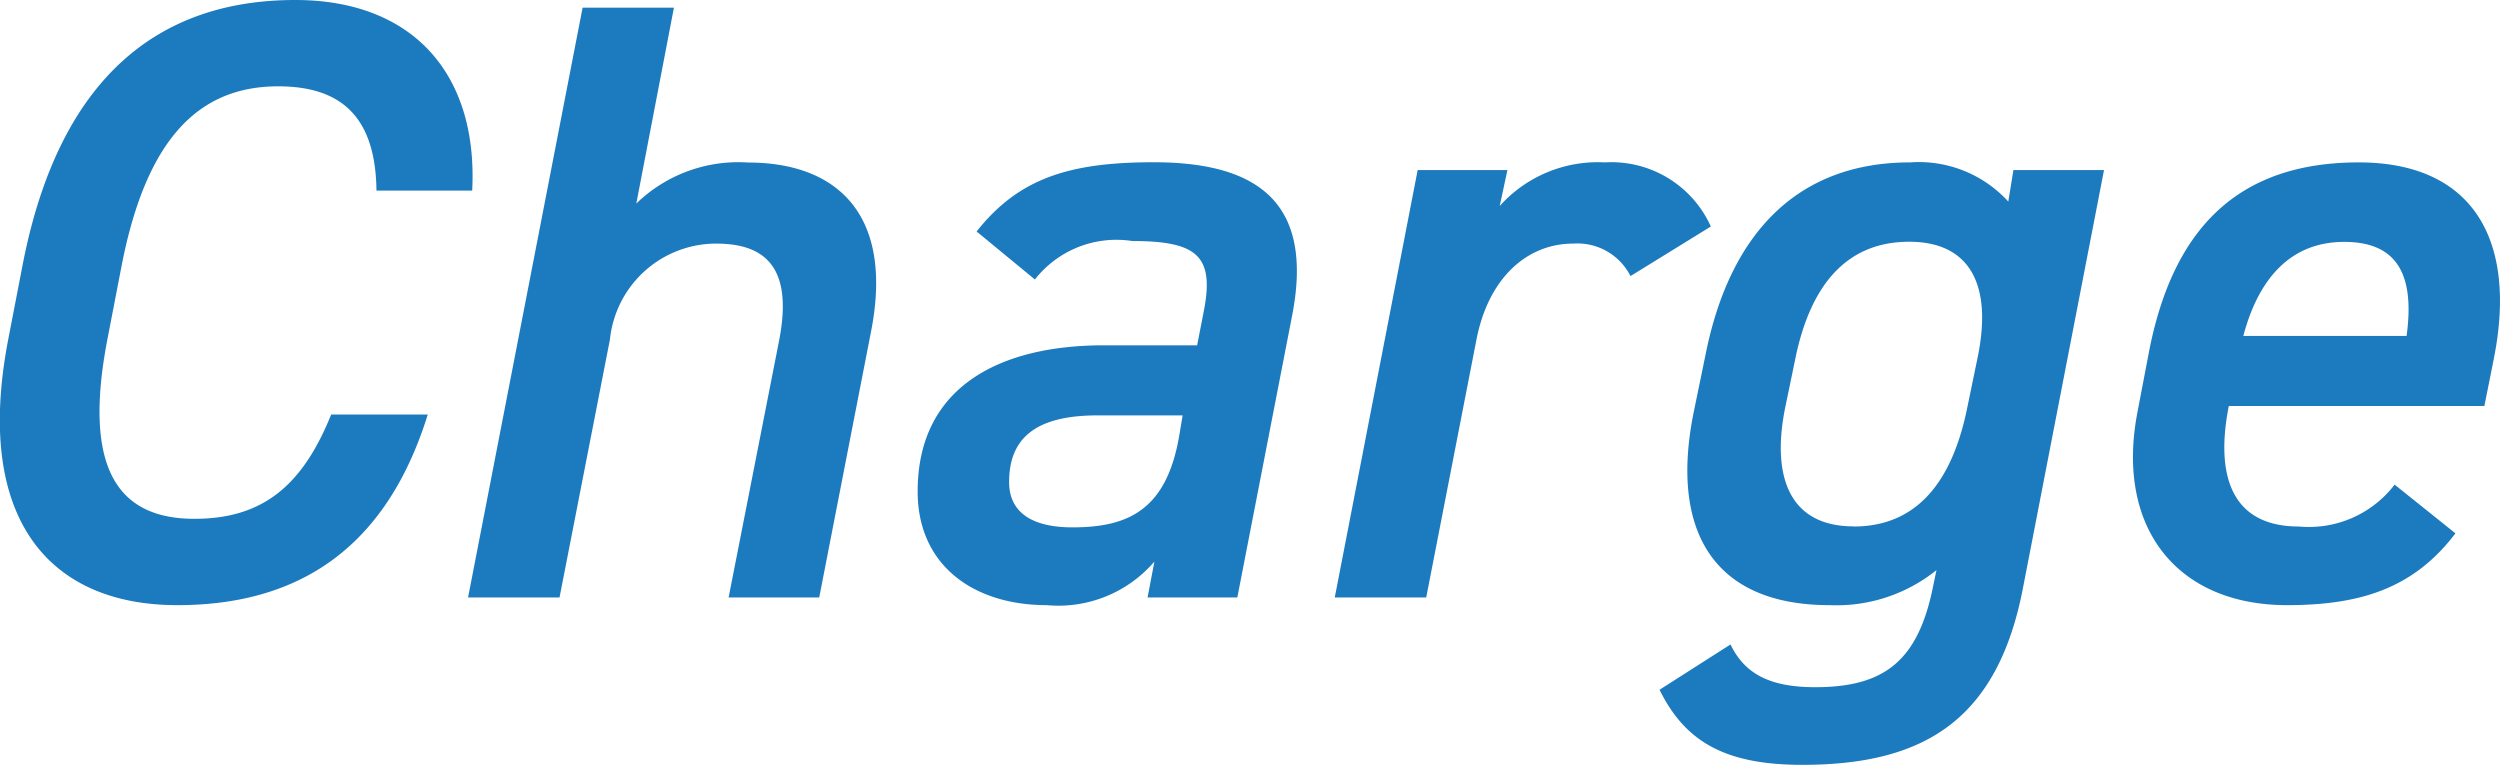 <svg xmlns="http://www.w3.org/2000/svg" width="70.198" height="21.48" viewBox="0 0 70.198 21.48"><path d="M-20.5-11.424c.168-3.288-1.68-5.352-4.968-5.352-3.888,0-6.648,2.232-7.656,7.44l-.408,2.112c-.96,5.016,1.152,7.44,4.752,7.44,3.288,0,5.832-1.488,7.032-5.352h-2.712C-25.272-3.12-26.4-2.208-28.3-2.208c-2.208,0-3.12-1.488-2.448-5.016l.408-2.112c.7-3.576,2.184-5.016,4.392-5.016,1.824,0,2.736.912,2.76,2.928ZM-20.616,0h2.568l1.416-7.248a3,3,0,0,1,2.976-2.688c1.32,0,2.184.6,1.776,2.712L-13.3,0h2.544l1.464-7.512c.624-3.264-.984-4.7-3.456-4.7a4.11,4.11,0,0,0-3.144,1.152l1.056-5.5H-17.4ZM-7.992-2.976C-7.992-.888-6.408.216-4.368.216A3.552,3.552,0,0,0-1.344-1.008L-1.536,0H.984L2.52-7.9c.624-3.168-.936-4.32-3.888-4.32-2.376,0-3.792.456-4.968,1.944L-4.7-8.928a2.906,2.906,0,0,1,2.736-1.08c1.8,0,2.3.408,2.016,1.92L-.144-7.08H-2.76C-5.712-7.08-7.992-5.9-7.992-2.976Zm7.344-1.56c-.36,2.088-1.44,2.568-3,2.568-1.08,0-1.776-.384-1.776-1.272,0-1.152.648-1.872,2.472-1.872h2.4Zm14.928-5.88a3.061,3.061,0,0,0-2.976-1.8,3.7,3.7,0,0,0-2.952,1.224L8.568-12H6.048L3.72,0H6.288L7.7-7.248C8.04-8.976,9.12-9.936,10.416-9.936a1.67,1.67,0,0,1,1.608.912Zm8.352-.7a3.4,3.4,0,0,0-2.76-1.1c-3.1,0-5.04,1.92-5.736,5.376L13.8-5.208C13.128-1.9,14.328.216,17.616.216a4.476,4.476,0,0,0,3-.984l-.12.576C20.064,1.8,19.128,2.52,17.208,2.52c-1.32,0-1.992-.408-2.376-1.2L12.84,2.592C13.56,4.056,14.688,4.7,16.848,4.7c3.408,0,5.472-1.248,6.192-4.944L25.32-12H22.776Zm-4.344,9.12c-1.848,0-2.3-1.464-1.92-3.336l.288-1.392c.432-2.088,1.464-3.264,3.192-3.264,1.7,0,2.352,1.2,1.92,3.264L21.48-5.328C21.1-3.456,20.208-1.992,18.288-1.992ZM33.48-3.168a3.029,3.029,0,0,1-2.688,1.176c-1.9,0-2.352-1.44-1.968-3.384H36l.264-1.32c.672-3.36-.6-5.52-3.792-5.52-3.384,0-5.232,1.848-5.9,5.376l-.312,1.632c-.624,3.24,1.1,5.424,4.2,5.424,2.112,0,3.576-.5,4.728-2.016ZM32.064-9.984c1.464,0,1.992.888,1.752,2.64H29.232C29.664-8.976,30.576-9.984,32.064-9.984Z" transform="translate(33.759 16.776)" fill="#1c7abe"/></svg>